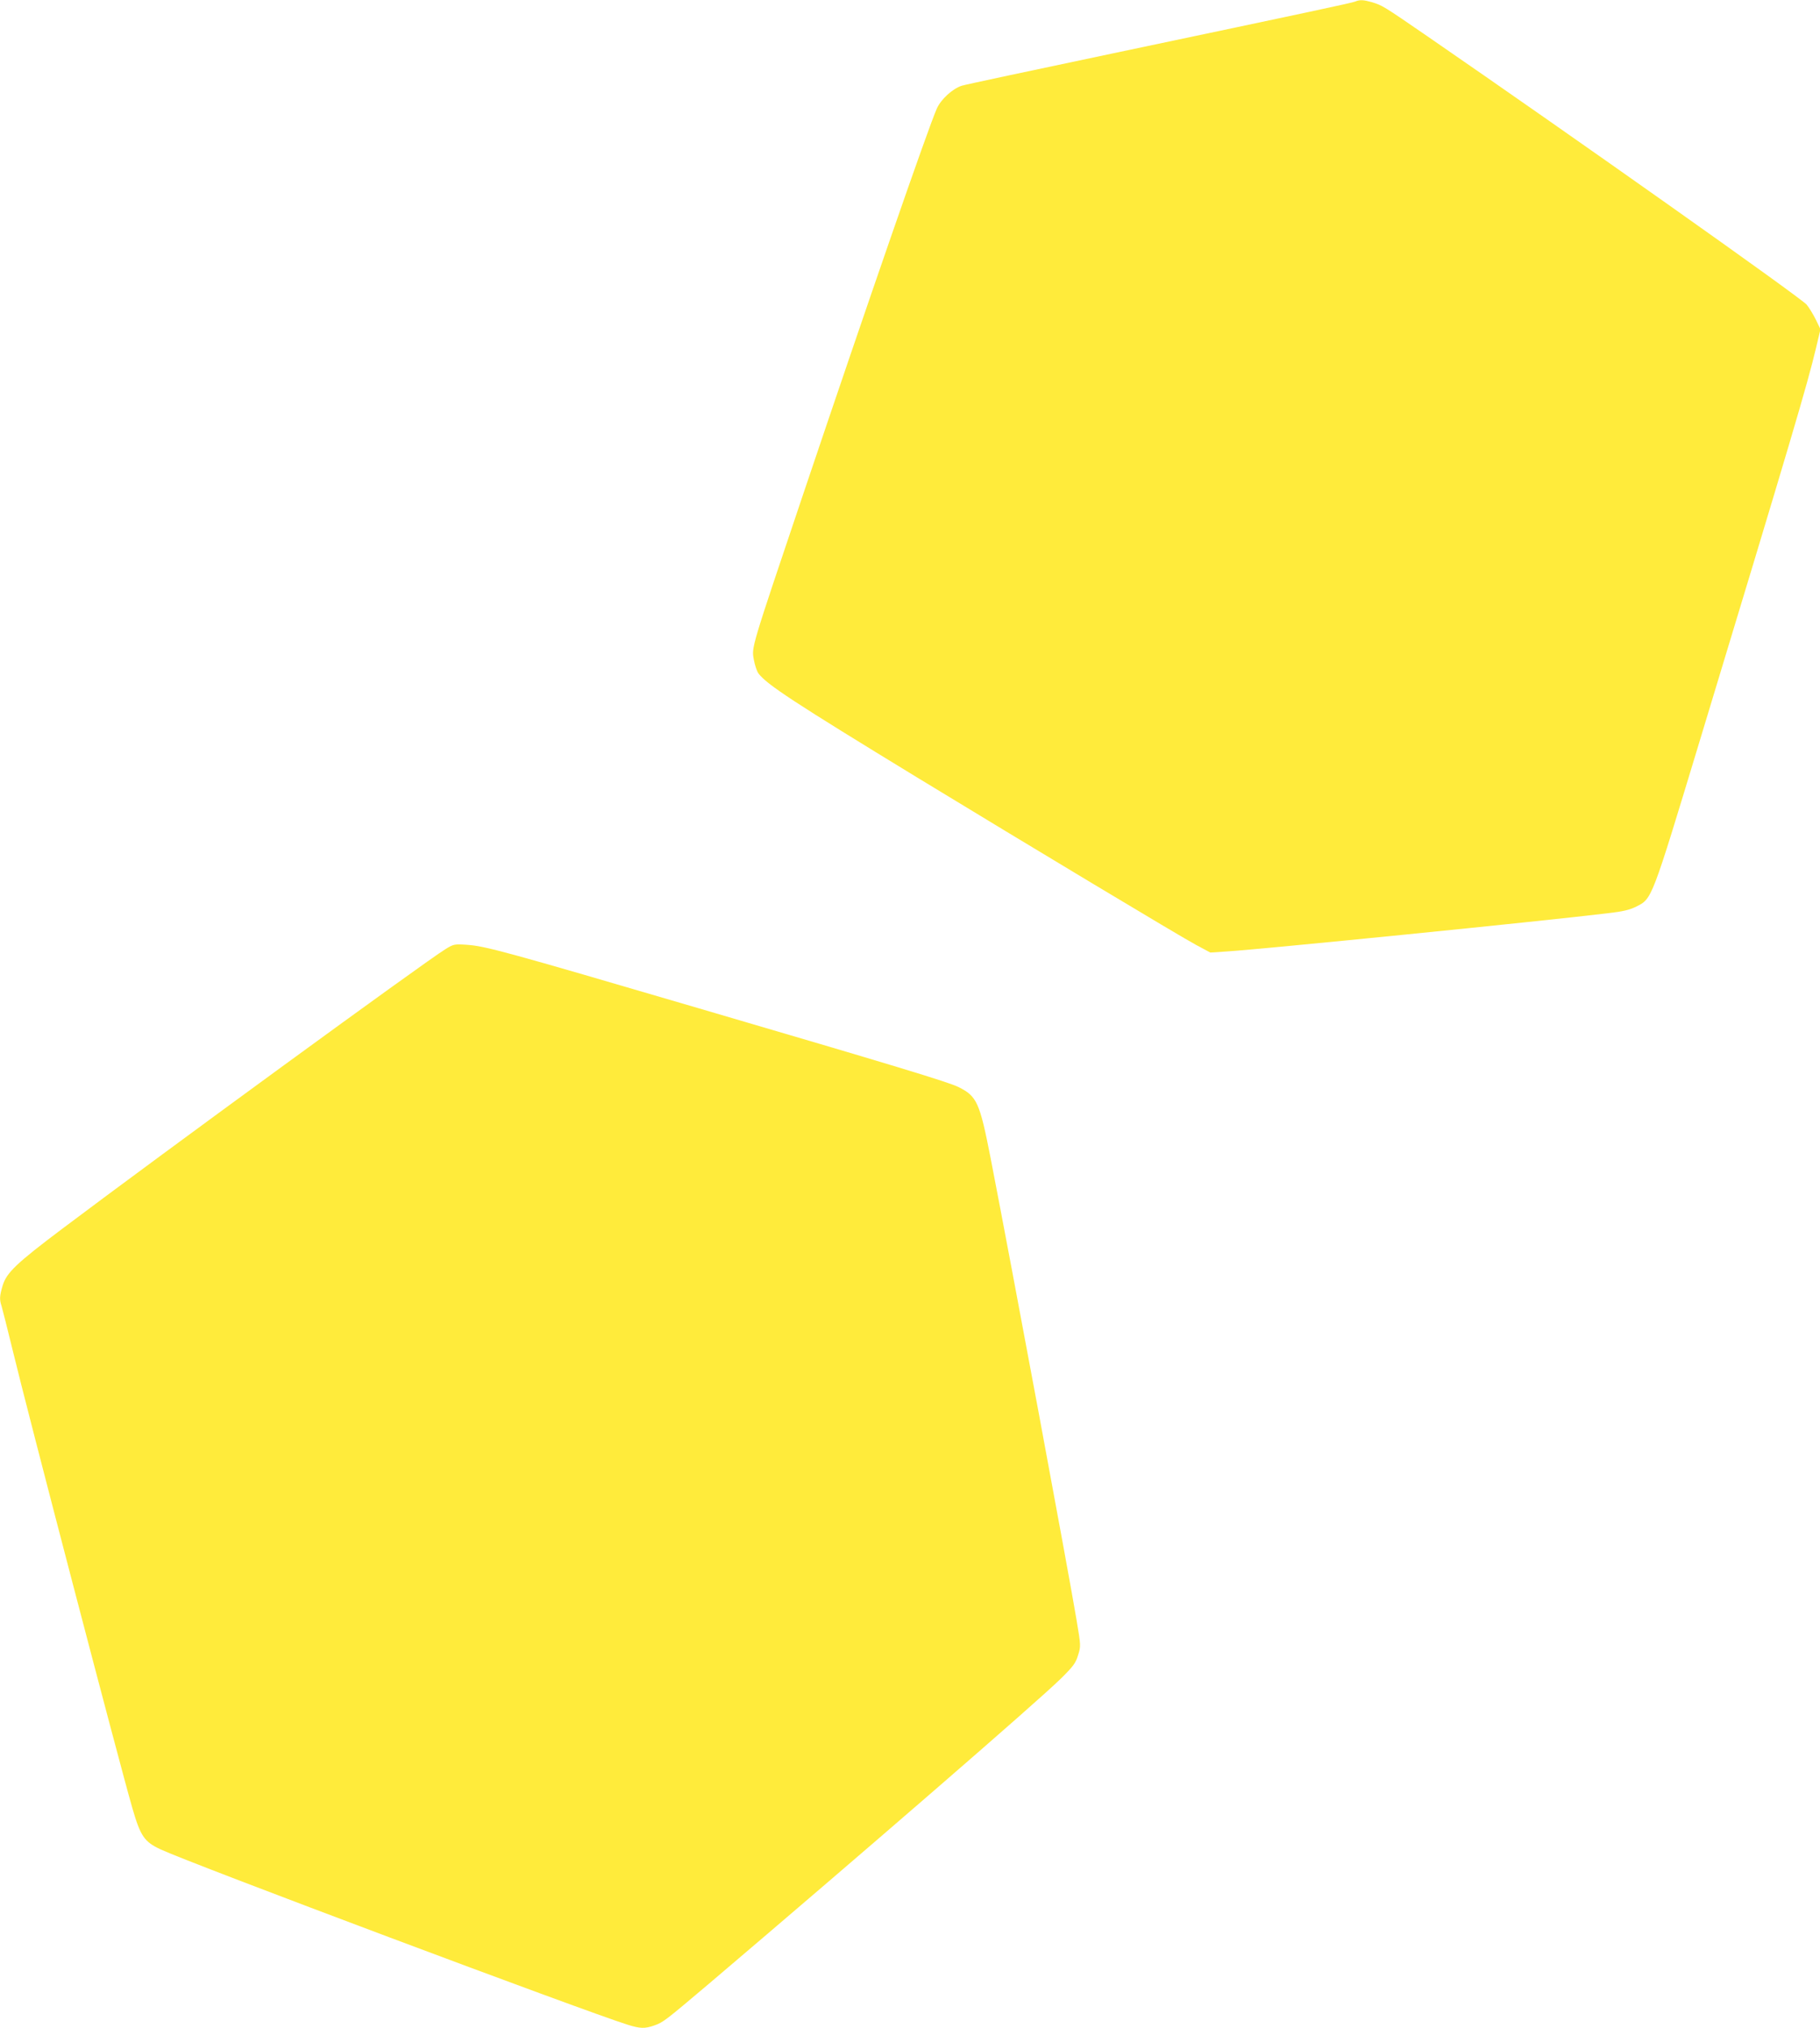 <?xml version="1.0" standalone="no"?>
<!DOCTYPE svg PUBLIC "-//W3C//DTD SVG 20010904//EN"
 "http://www.w3.org/TR/2001/REC-SVG-20010904/DTD/svg10.dtd">
<svg version="1.0" xmlns="http://www.w3.org/2000/svg"
 width="1149pt" height="1280pt" viewBox="0 0 1149 1280"
 preserveAspectRatio="xMidYMid meet">
<g transform="translate(0,1280) scale(0.1,-0.1)"
fill="#ffeb3b" stroke="none">
<path d="M8555 12790 c-24 -9 -233 -54 -1525 -326 -509 -107 -940 -199 -958
-205 -59 -19 -132 -86 -158 -145 -56 -127 -435 -1221 -840 -2423 -337 -1000
-329 -974 -315 -1054 6 -34 19 -73 29 -87 52 -70 225 -183 1002 -657 713 -434
1655 -1000 1763 -1058 l88 -47 107 7 c221 14 1981 190 2402 241 96 11 138 21
180 42 100 50 95 37 398 1037 579 1910 682 2257 737 2489 l28 118 -30 62 c-17
34 -43 76 -57 93 -37 44 -1468 1056 -2396 1695 -282 194 -282 193 -348 214
-53 15 -77 17 -107 4z"/>
<path d="M2810 6808 c-127 -78 -1772 -1278 -2415 -1762 -291 -219 -353 -278
-378 -359 -20 -67 -21 -89 -7 -131 5 -17 37 -142 70 -278 91 -379 671 -2597
755 -2888 52 -180 76 -215 180 -263 190 -89 2678 -1022 2947 -1106 80 -25 108
-26 168 -5 57 20 67 28 345 263 963 818 2075 1781 2222 1926 79 78 94 98 109
148 18 57 18 59 -10 225 -46 278 -404 2202 -542 2912 -69 352 -86 391 -203
449 -62 31 -404 135 -1636 496 -1237 363 -1351 394 -1470 402 -77 5 -82 4
-135 -29z"/>
</g>
</svg>

